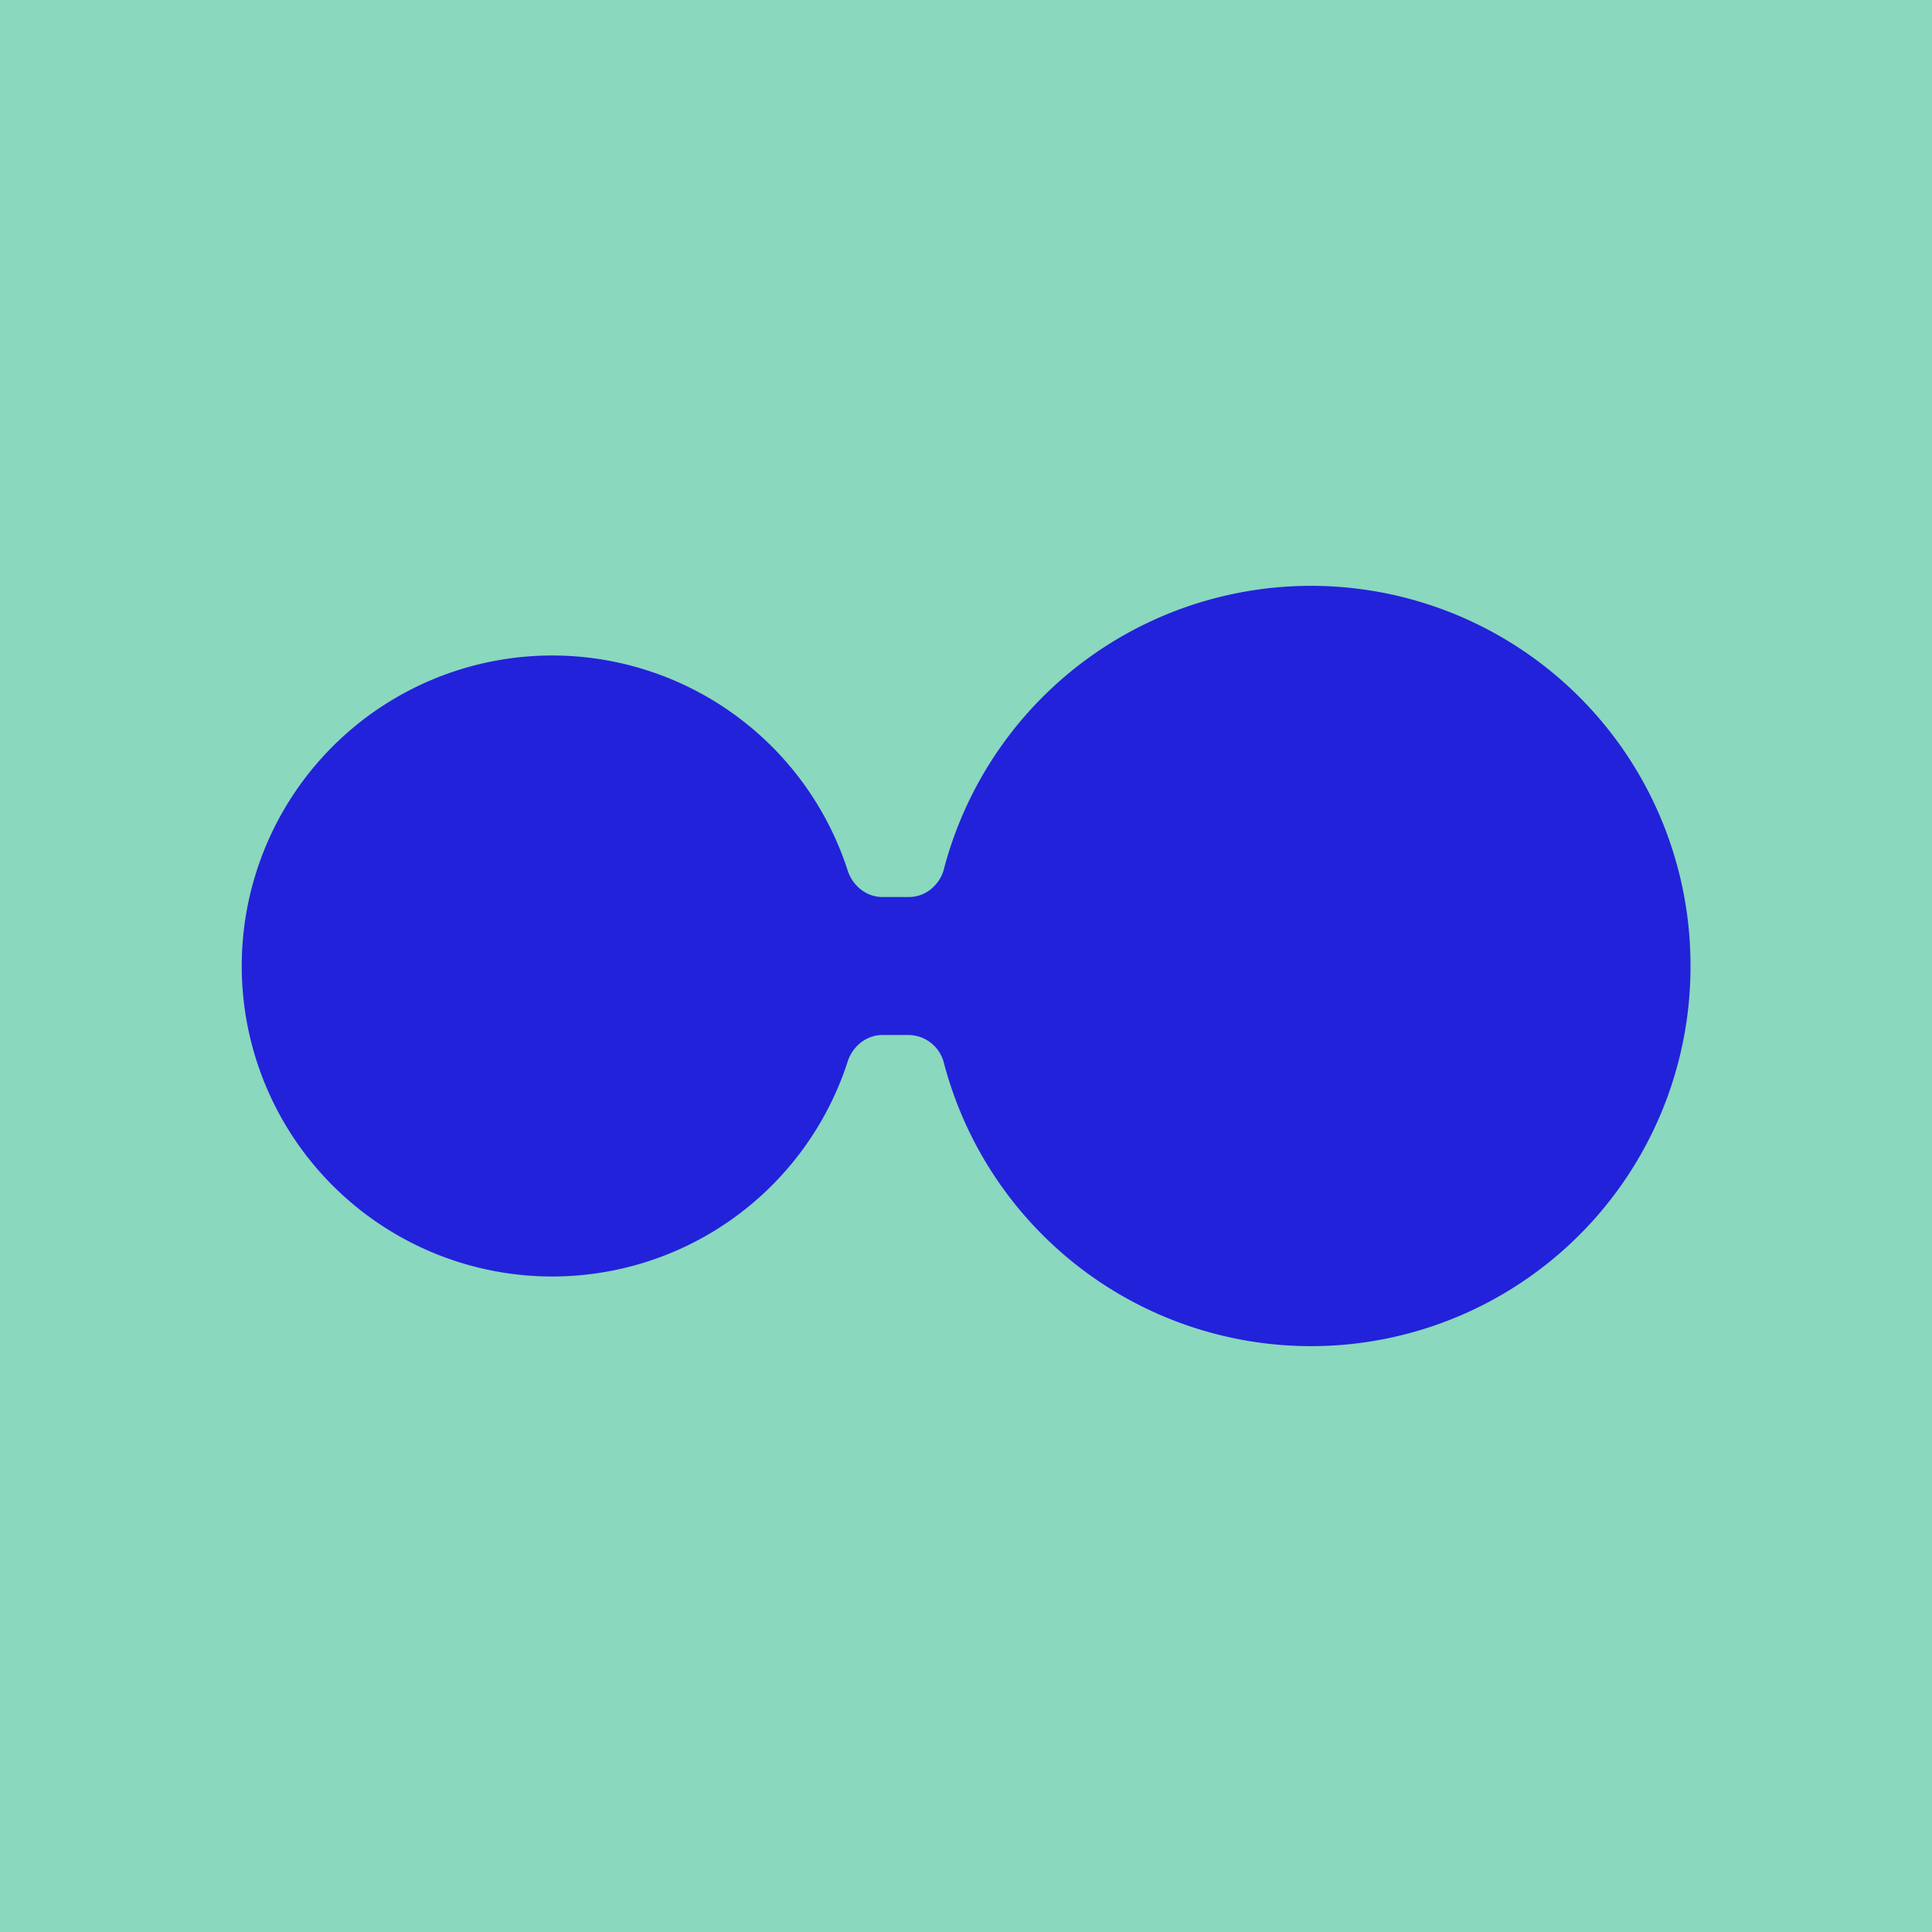 <!-- by Finnhub --><svg width="56" height="56" viewBox="0 0 56 56" xmlns="http://www.w3.org/2000/svg"><path fill="#8AD8BE" d="M0 0h56v56H0z"/><path d="M49 28a11 11 0 0 1-21.64 2.81 1.07 1.07 0 0 0-1.01-.81h-.77c-.47 0-.87.33-1.01.77a9 9 0 1 1 0-5.54c.14.44.54.77 1 .77h.78c.48 0 .89-.35 1.01-.81A11 11 0 0 1 49 28Z" fill="#2222DA"/></svg>